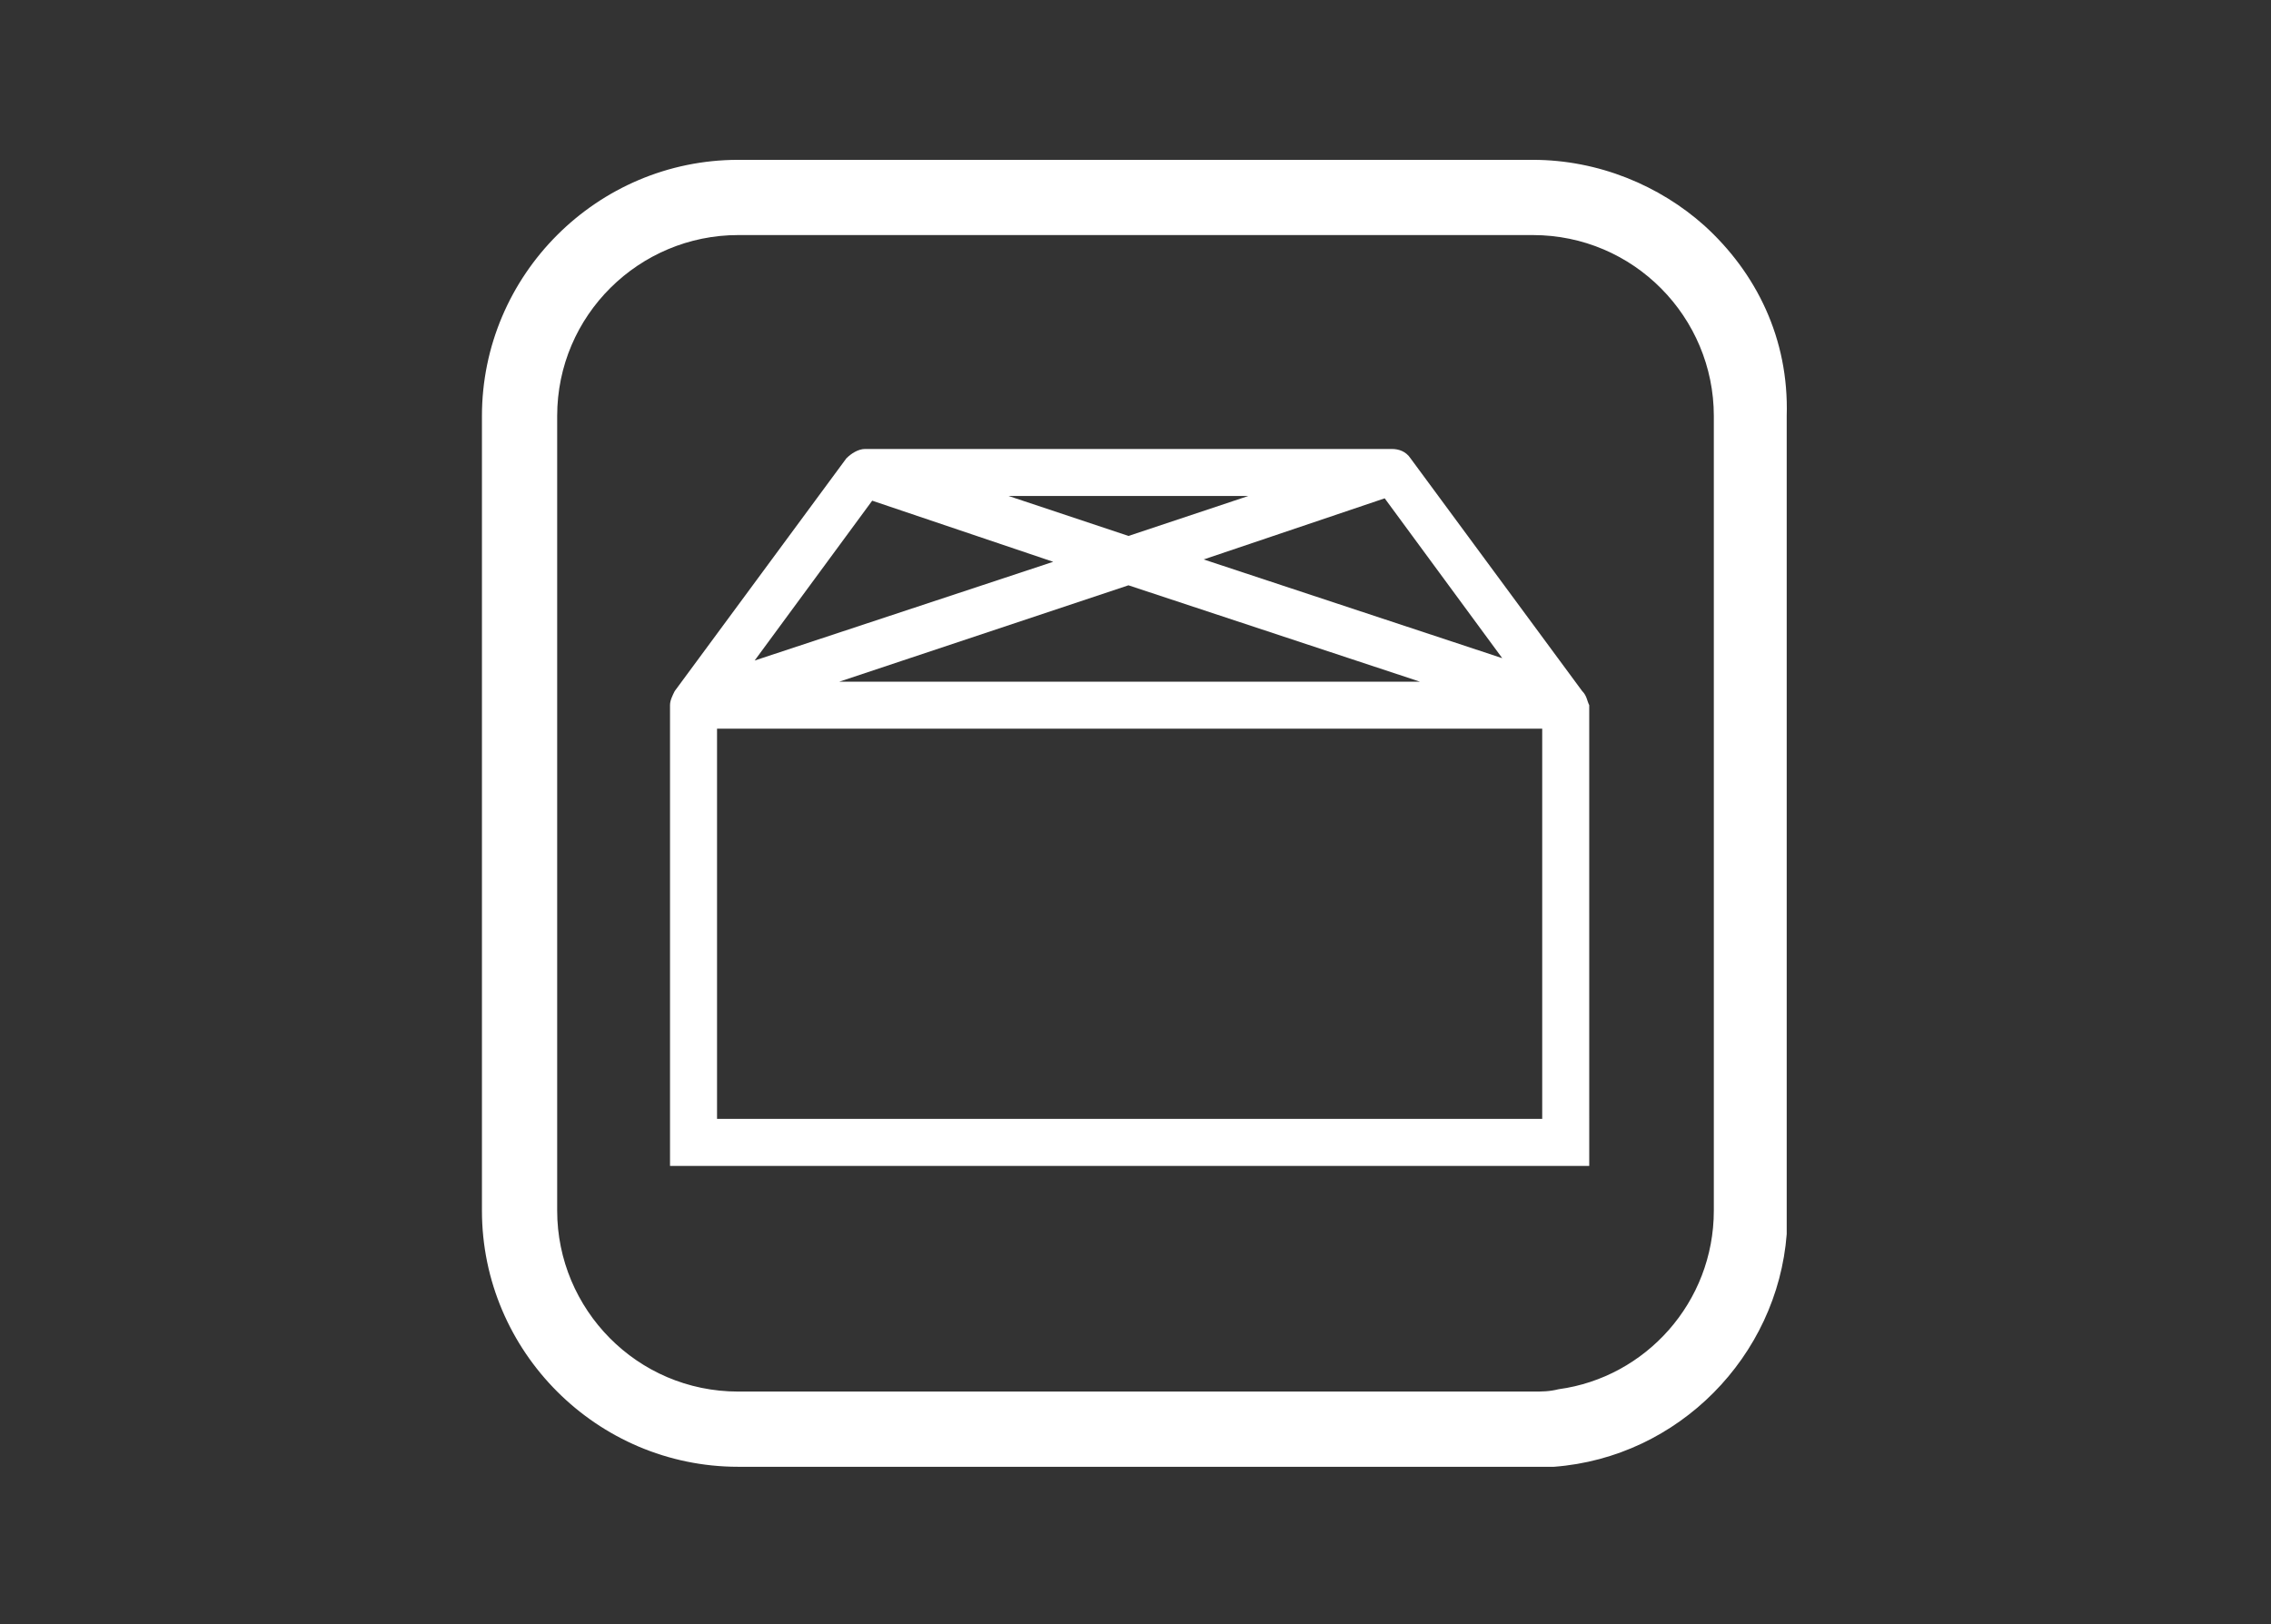 <?xml version="1.0" encoding="utf-8"?>
<!-- Generator: Adobe Illustrator 24.0.0, SVG Export Plug-In . SVG Version: 6.00 Build 0)  -->
<svg version="1.1" id="Warstwa_1" xmlns="http://www.w3.org/2000/svg" xmlns:xlink="http://www.w3.org/1999/xlink" x="0px" y="0px"
	 viewBox="0 0 96.6 69.1" style="enable-background:new 0 0 96.6 69.1;" xml:space="preserve">
<rect x="0" y="0" width="96.6" height="69.1" fill="#333333" stroke="none"/>
<style type="text/css">
	.st0{fill:#FFFFFF;}
</style>
<g>
	<path class="st0" d="M72.5,9.6c-1.9-1.7-4.5-2.8-7.3-2.8H31.4c-6,0-10.9,4.9-10.9,10.9v33.8c0,6,4.9,10.9,10.9,10.9h33.8
		c0.3,0,0.6,0,0.9,0c5.3-0.4,9.5-4.7,9.9-9.9c0-0.3,0-0.6,0-0.9V17.7C76.1,14.4,74.7,11.6,72.5,9.6z M72.9,51.5
		c0,3.9-2.9,7.1-6.6,7.6c-0.4,0.1-0.7,0.1-1.1,0.1H31.4c-4.3,0-7.7-3.5-7.7-7.7V17.7c0-4.3,3.5-7.7,7.7-7.7h33.8
		c4.3,0,7.7,3.5,7.7,7.7V51.5z"/>
	<path class="st0" d="M67.3,29.4l-7.3-9.9c-0.2-0.3-0.5-0.4-0.8-0.4H36.8c-0.3,0-0.6,0.2-0.8,0.4l-7.3,9.9c-0.1,0.2-0.2,0.4-0.2,0.6
		c0,0,0,0,0,0v18.6h0v1h39.1v-1v-1V30h0C67.5,29.8,67.5,29.6,67.3,29.4z M30.5,47.5V31h35.1v16.6H30.5z M35.7,29L48,24.9L60.4,29
		H35.7z M63.9,28l-12.7-4.2l7.7-2.6L63.9,28z M48,22.8l-5.1-1.7h10.2L48,22.8z M37.1,21.3l7.7,2.6l-12.7,4.2L37.1,21.3z"/>
</g>
</svg>
